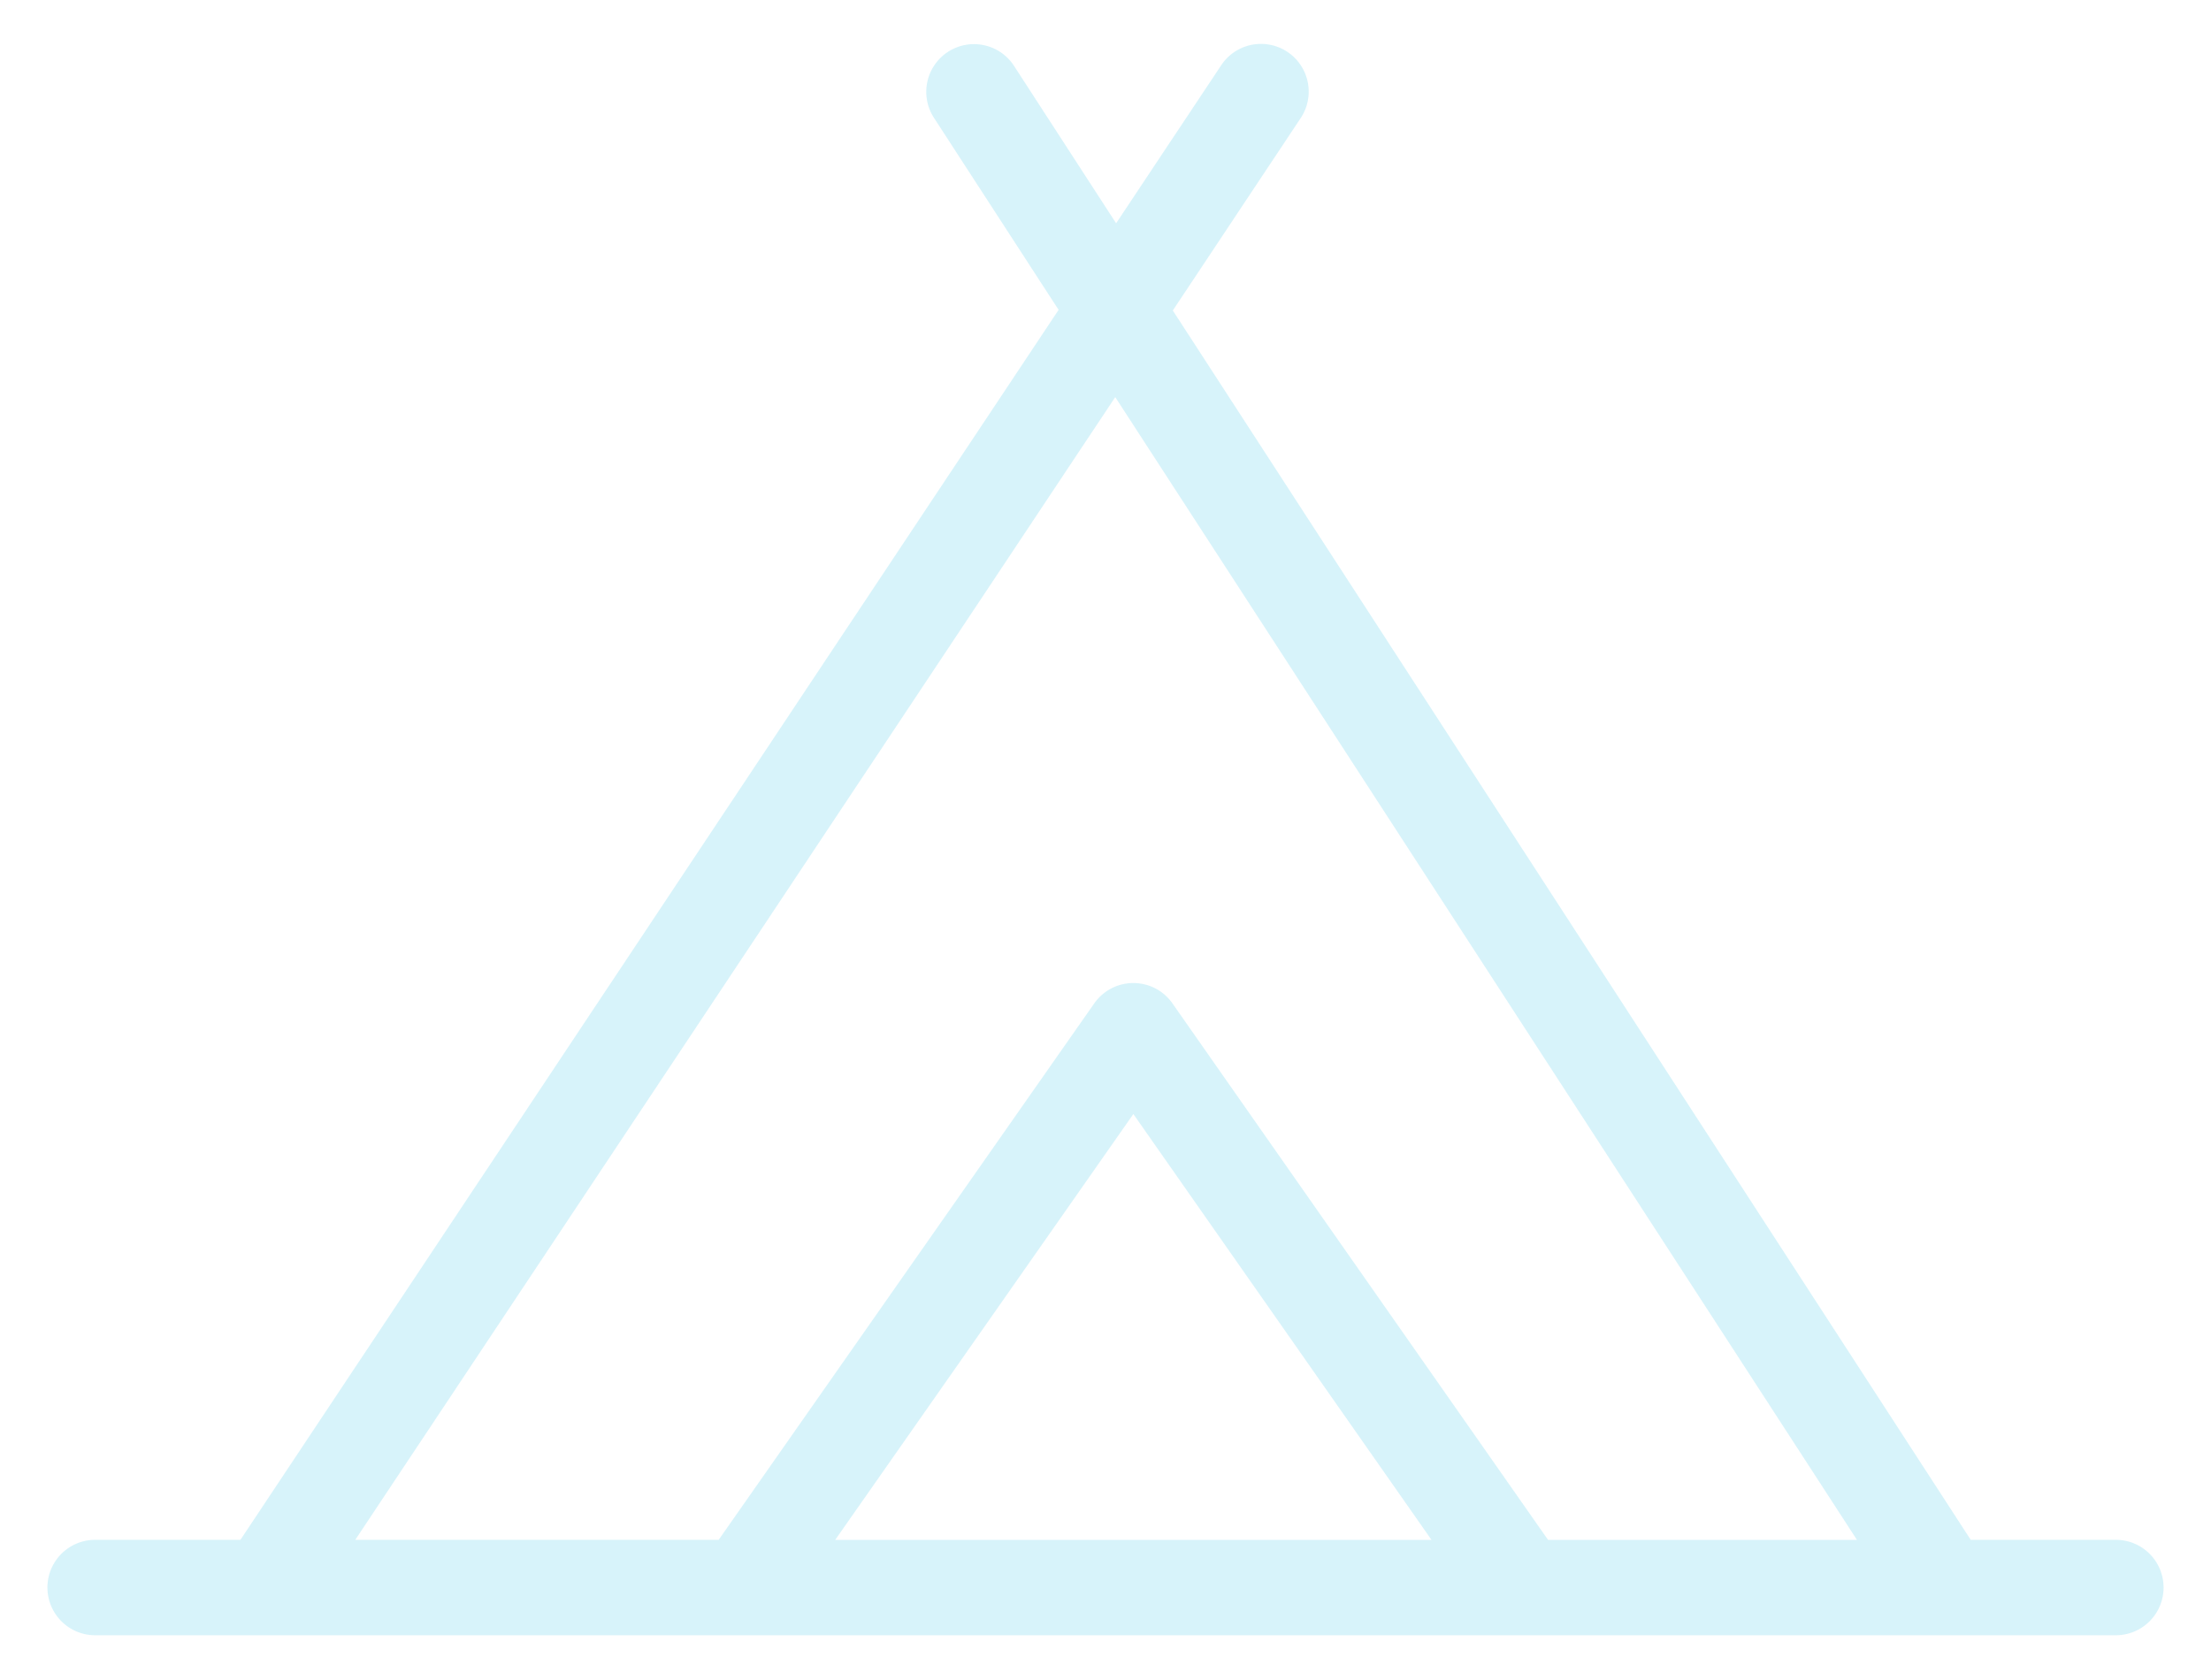 <svg xmlns="http://www.w3.org/2000/svg" viewBox="0 0 454 345"><defs><style>.cls-1{fill:#15bae0;opacity:0.17;}</style></defs><title>iconos</title><g id="Layer_1" data-name="Layer 1"><path class="cls-1" d="M434.46,316.25h-29.8L240.82,63.77,267,24.37a9.8,9.8,0,1,0-16.32-10.85l-21.5,32.34L208.27,13.61a9.8,9.8,0,1,0-16.44,10.67l25.54,39.36-168,252.61H19.54a9.8,9.8,0,0,0,0,19.6H434.46a9.8,9.8,0,0,0,0-19.6ZM229,81.56l152.3,234.7H317.87L240.75,206.08a9.8,9.8,0,0,0-16.06,0L147.57,316.25H72.95Zm64.94,234.7H171.5l61.22-87.46Z"/></g></svg>